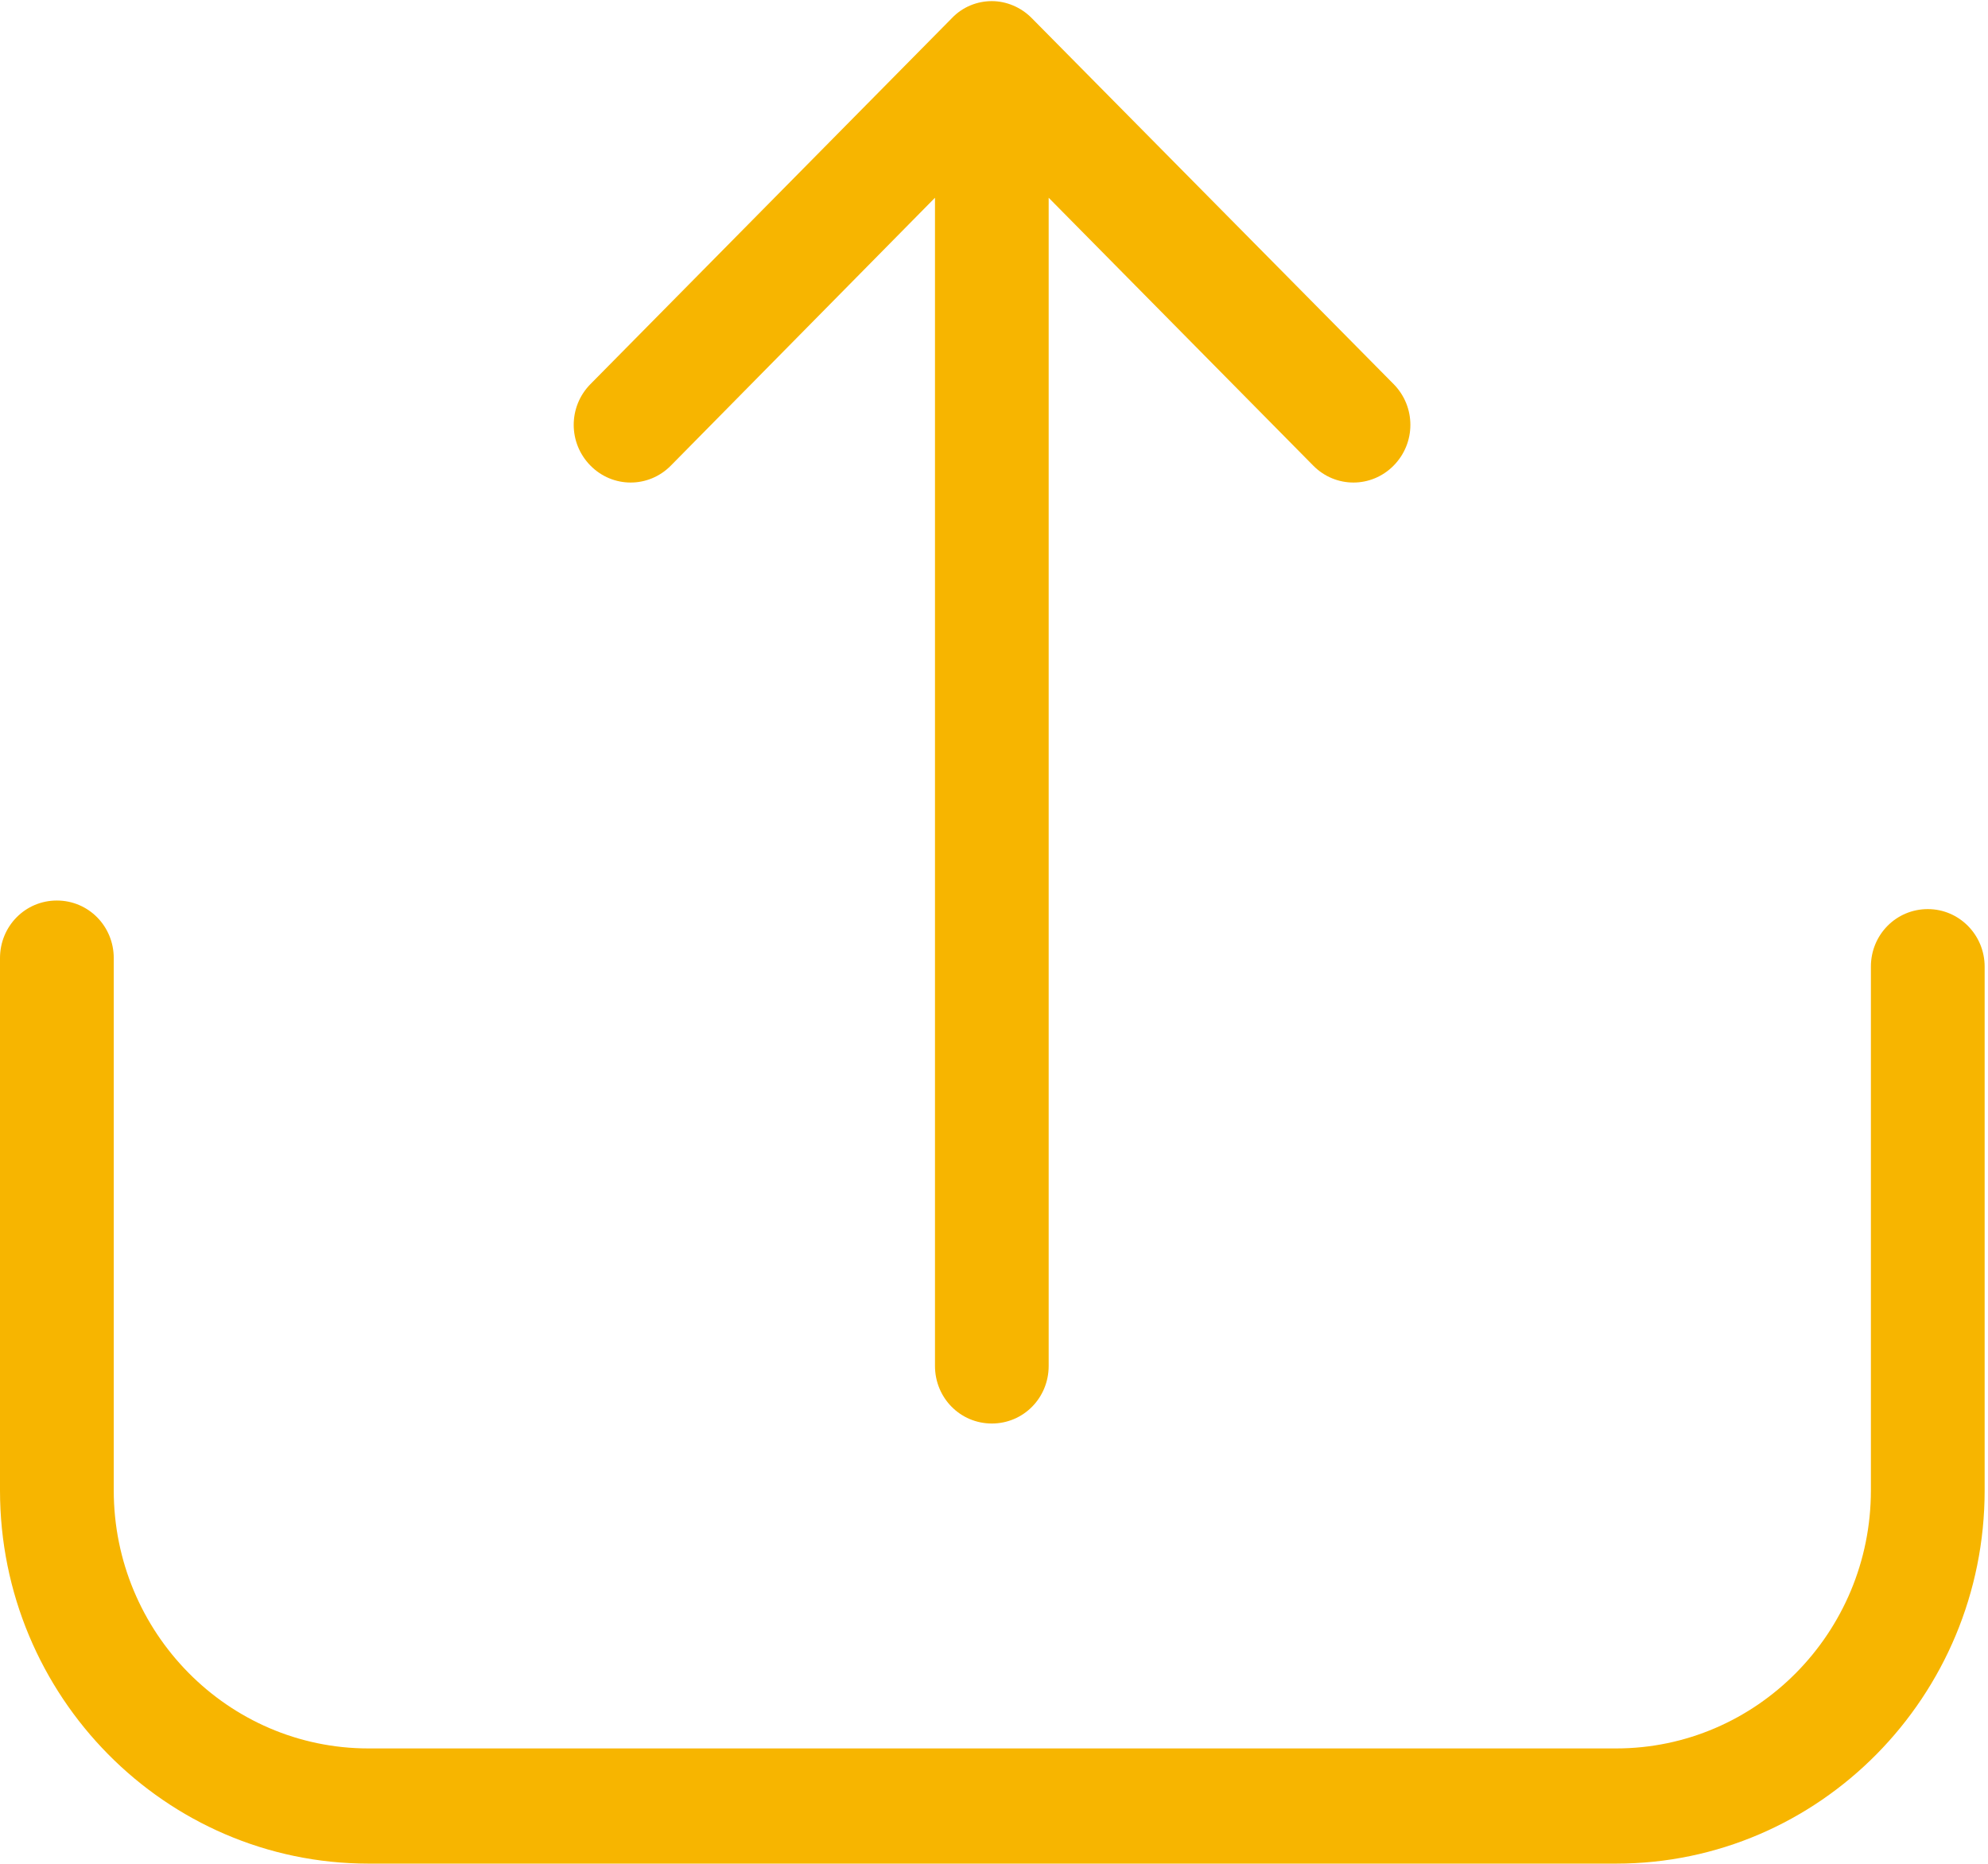 <?xml version="1.0" encoding="UTF-8"?>
<svg width="32px" height="30px" viewBox="0 0 32 30" version="1.1" xmlns="http://www.w3.org/2000/svg" xmlns:xlink="http://www.w3.org/1999/xlink">
    <!-- Generator: Sketch 51.3 (57544) - http://www.bohemiancoding.com/sketch -->
    <title>Build custom downloadable reports </title>
    <desc>Created with Sketch.</desc>
    <defs></defs>
    <g id="2-TM-LMS-Final" stroke="none" stroke-width="1" fill="none" fill-rule="evenodd">
        <g id="TM-LMS-PAGE-Final" transform="translate(-209, -4140)" fill="#F7B500" fill-rule="nonzero">
            <g id="Build-custom-downloadable-reports-" transform="translate(209, 4140)">
                <path d="M31.031,14.633 C30.522,14.633 30.115,15.045 30.115,15.559 L30.115,23.99 C30.115,26.283 28.271,28.143 26.014,28.143 L5.932,28.143 C3.668,28.143 1.831,26.276 1.831,23.99 L1.831,15.422 C1.831,14.907 1.424,14.495 0.915,14.495 C0.407,14.495 0,14.907 0,15.422 L0,23.99 C0,27.305 2.664,29.997 5.932,29.997 L26.014,29.997 C29.288,29.997 31.946,27.299 31.946,23.99 L31.946,15.559 C31.946,15.051 31.539,14.633 31.031,14.633 Z" id="Shape"></path>
                <path d="M15.329,22.637 C15.505,22.816 15.742,22.912 15.973,22.912 C16.203,22.912 16.441,22.823 16.617,22.637 L22.434,16.747 C22.793,16.383 22.793,15.8 22.434,15.436 C22.075,15.072 21.498,15.072 21.139,15.436 L16.888,19.747 L16.888,0.944 C16.888,0.429 16.481,0.017 15.973,0.017 C15.464,0.017 15.058,0.429 15.058,0.944 L15.058,19.747 L10.8,15.436 C10.441,15.072 9.864,15.072 9.505,15.436 C9.146,15.8 9.146,16.383 9.505,16.747 L15.329,22.637 Z" id="Shape" transform="translate(15.969, 11.465) rotate(180) translate(-15.969, -11.465) "></path>
            </g>
        </g>
    </g>
</svg>